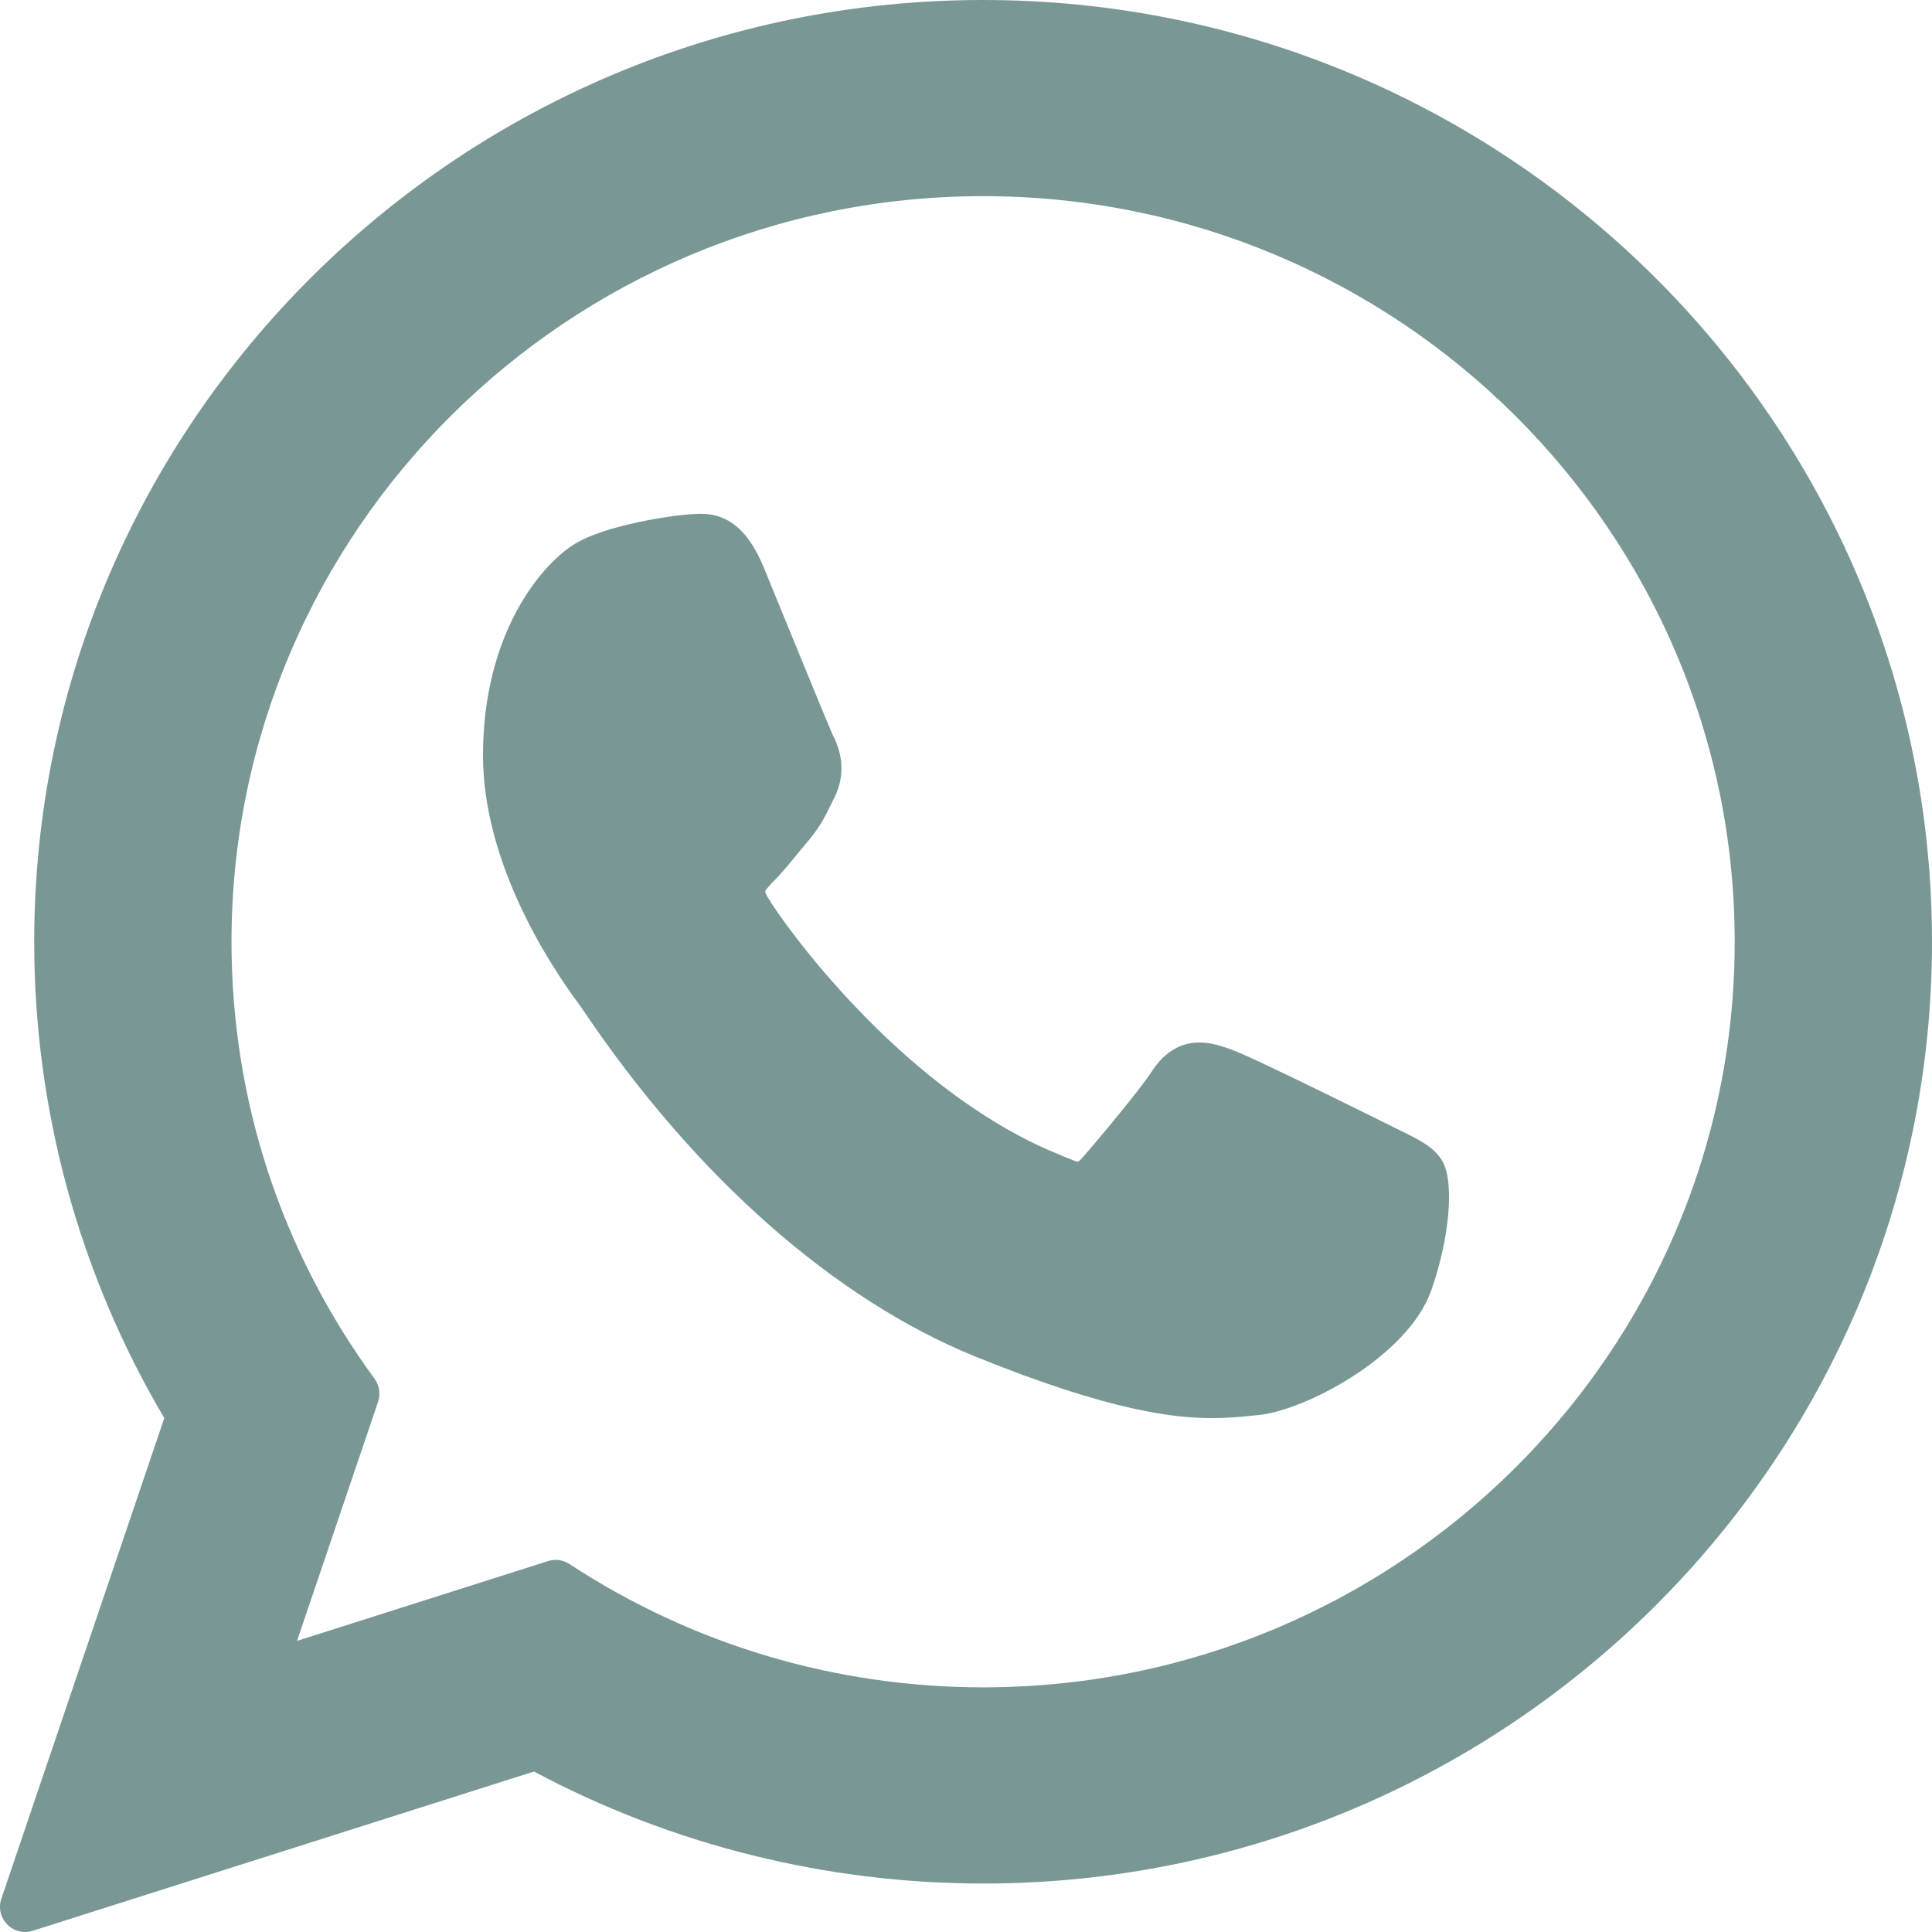 <?xml version="1.0" encoding="utf-8"?>
<!-- Generator: Adobe Illustrator 16.0.0, SVG Export Plug-In . SVG Version: 6.00 Build 0)  -->
<!DOCTYPE svg PUBLIC "-//W3C//DTD SVG 1.1//EN" "http://www.w3.org/Graphics/SVG/1.1/DTD/svg11.dtd">
<svg version="1.1" id="Layer_1" xmlns="http://www.w3.org/2000/svg" xmlns:xlink="http://www.w3.org/1999/xlink" x="0px" y="0px"
	 width="47px" height="47px" viewBox="0 0 47 47" enable-background="new 0 0 47 47" xml:space="preserve">
<path fill="#799895" d="M23.917,0C11.188,0,0.832,10.278,0.832,22.912c0,4.086,1.094,8.085,3.165,11.586L0.032,46.193
	c-0.074,0.219-0.019,0.459,0.143,0.623C0.291,46.936,0.449,47,0.61,47c0.062,0,0.124-0.01,0.185-0.029l12.196-3.875
	c3.337,1.783,7.109,2.725,10.927,2.725C36.645,45.82,47,35.543,47,22.912C47,10.278,36.645,0,23.917,0z M23.917,41.048
	c-3.592,0-7.071-1.037-10.062-2.999c-0.101-0.066-0.217-0.101-0.335-0.101c-0.062,0-0.124,0.009-0.185,0.028l-6.109,1.942
	l1.972-5.818c0.064-0.188,0.032-0.396-0.085-0.557c-2.277-3.112-3.481-6.788-3.481-10.632c0-10.002,8.203-18.139,18.285-18.139
	c10.081,0,18.283,8.137,18.283,18.139C42.2,32.912,33.998,41.048,23.917,41.048z"/>
<path fill="#799895" d="M34.081,27.51c-0.091-0.044-3.502-1.749-4.108-1.971c-0.247-0.09-0.512-0.178-0.794-0.178
	c-0.461,0-0.848,0.232-1.149,0.69c-0.34,0.515-1.371,1.738-1.69,2.104c-0.042,0.048-0.099,0.106-0.132,0.106
	c-0.031,0-0.559-0.221-0.719-0.291c-3.658-1.614-6.436-5.494-6.816-6.148c-0.055-0.094-0.057-0.137-0.057-0.137
	c0.013-0.05,0.136-0.176,0.199-0.24c0.186-0.186,0.387-0.432,0.582-0.67c0.092-0.113,0.185-0.226,0.275-0.332
	c0.282-0.334,0.408-0.593,0.554-0.893l0.077-0.156c0.355-0.719,0.051-1.324-0.047-1.52c-0.08-0.164-1.521-3.693-1.674-4.064
	c-0.368-0.895-0.855-1.311-1.531-1.311c-0.063,0,0,0-0.263,0.012c-0.32,0.014-2.065,0.246-2.837,0.74
	c-0.817,0.523-2.201,2.192-2.201,5.127c0,2.643,1.65,5.137,2.359,6.084c0.018,0.024,0.051,0.073,0.098,0.143
	c2.715,4.025,6.1,7.009,9.529,8.4c3.304,1.34,4.867,1.494,5.757,1.494h0.001c0.373,0,0.672-0.029,0.936-0.057l0.168-0.016
	c1.141-0.103,3.648-1.422,4.219-3.031c0.449-1.268,0.568-2.652,0.269-3.154C34.881,27.9,34.527,27.729,34.081,27.51z"/>
</svg>
